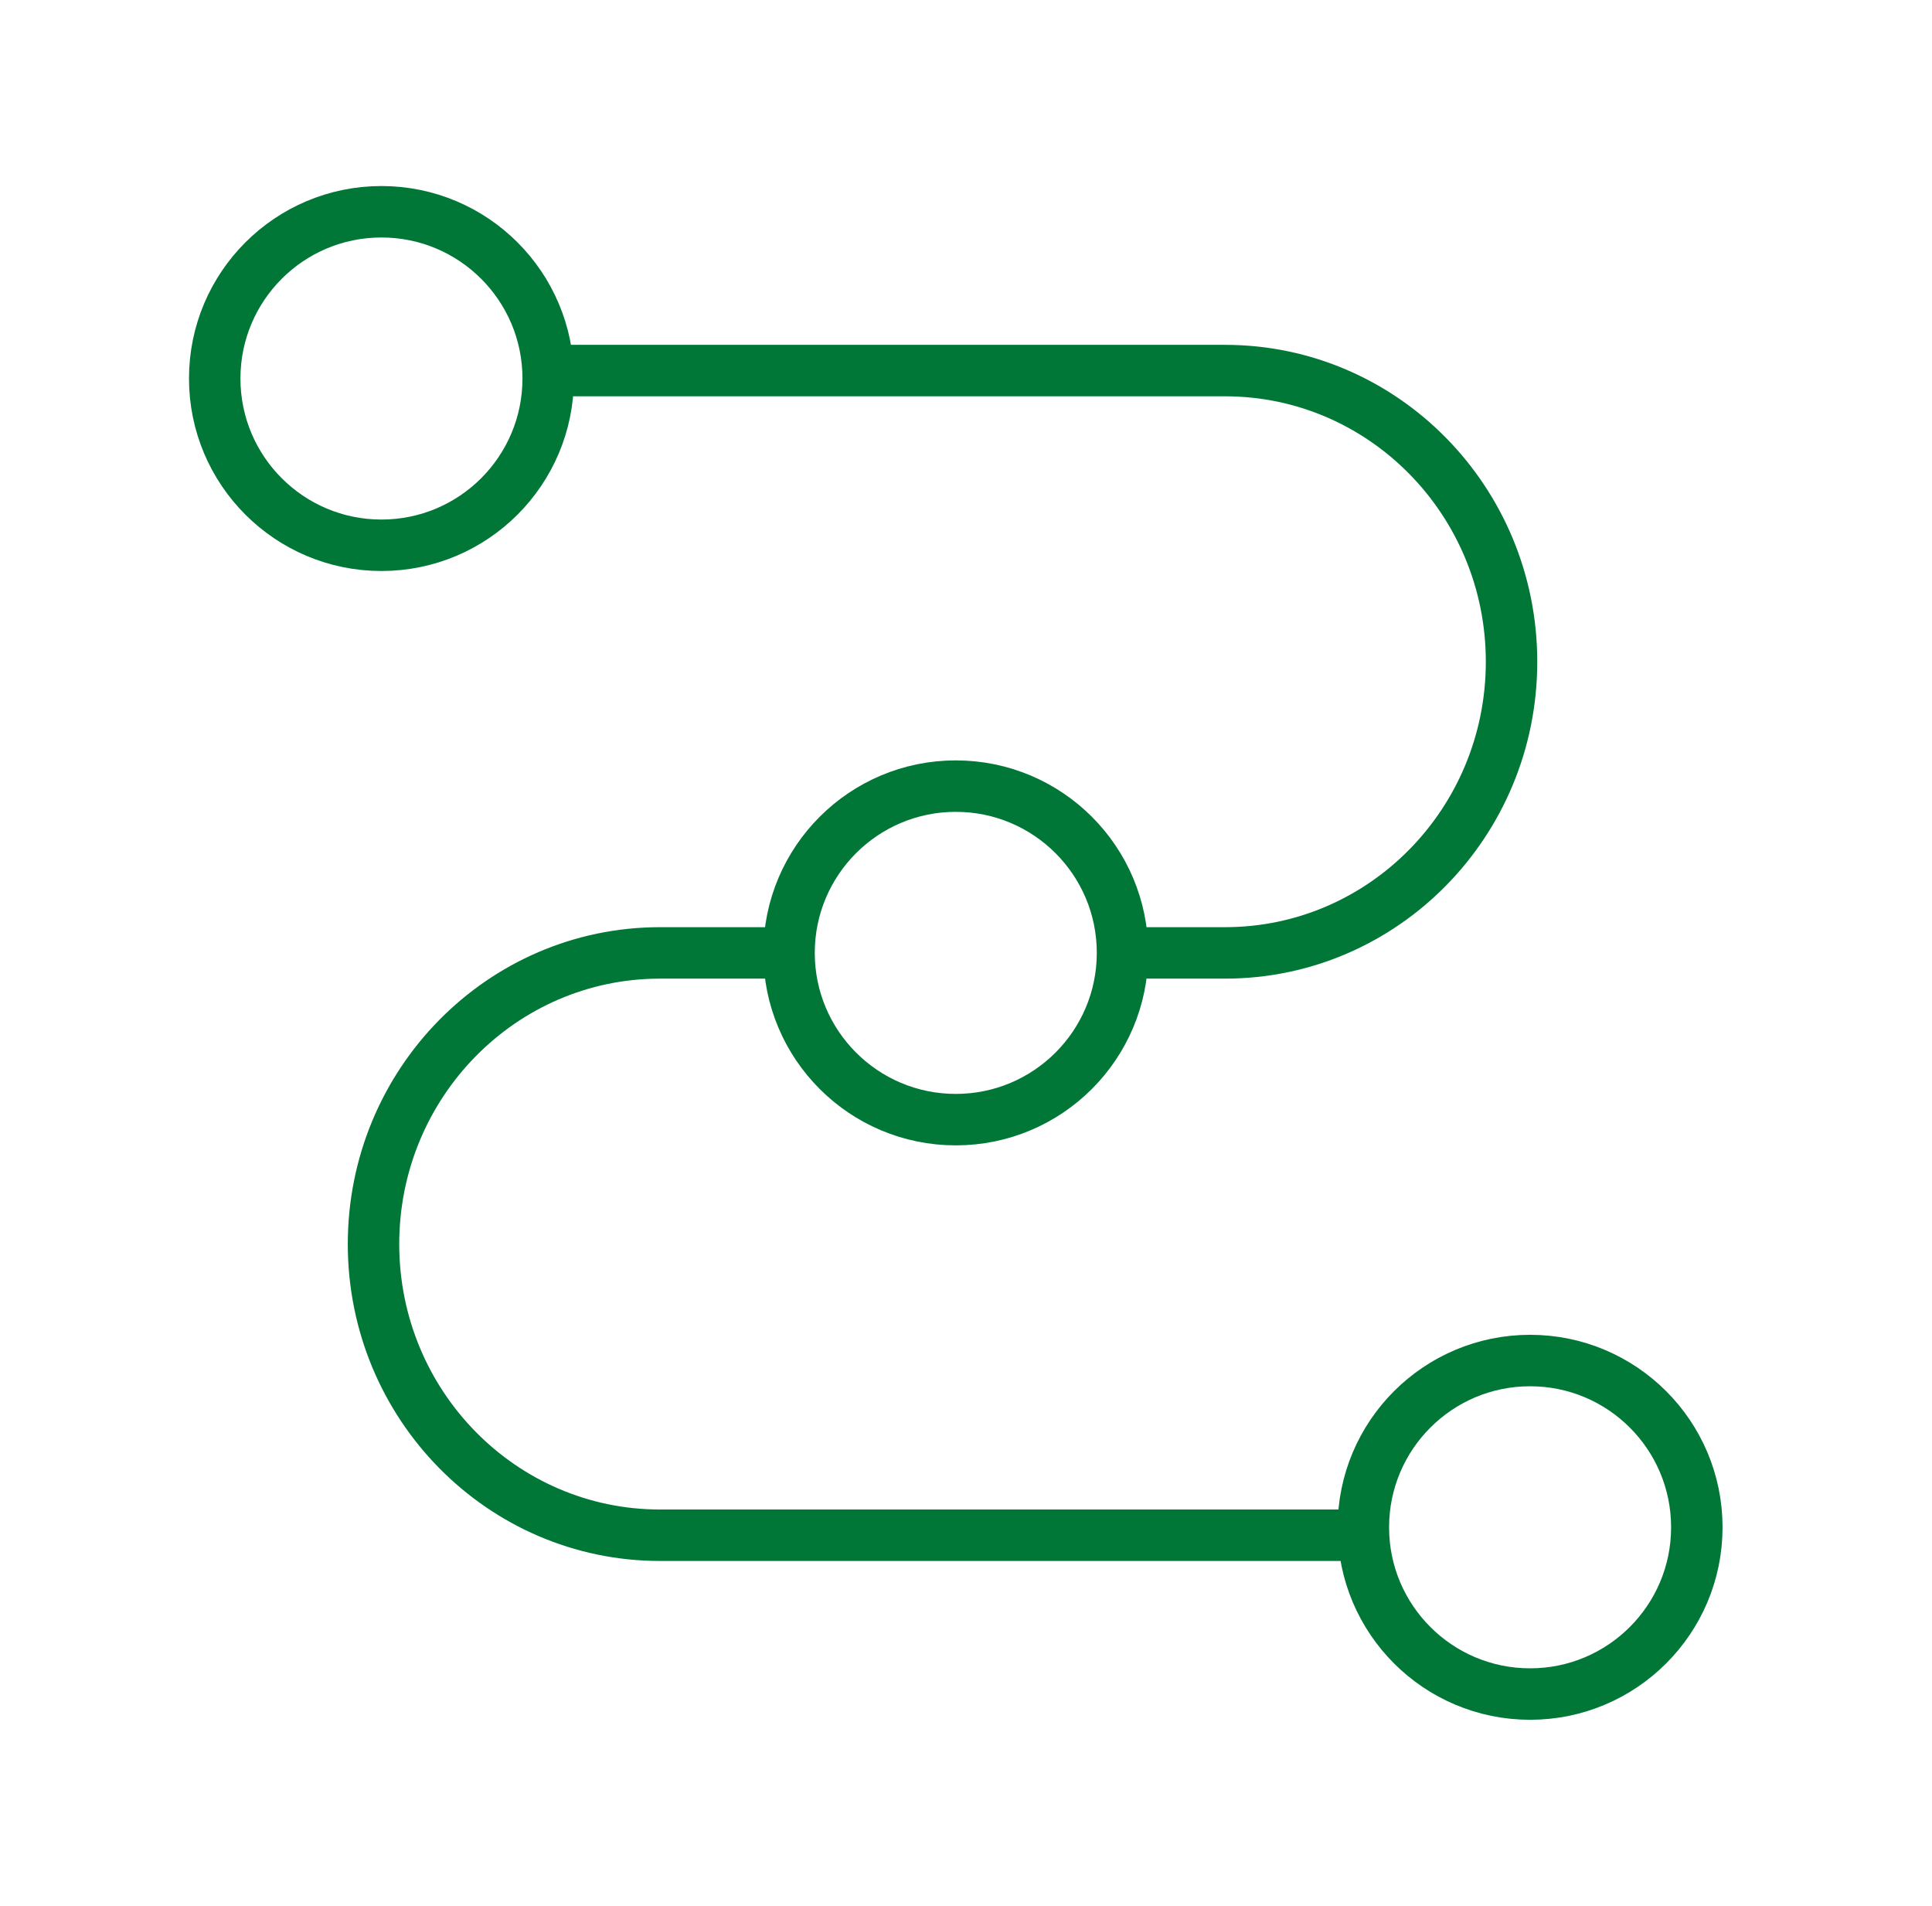 <svg width="73" height="72" viewBox="0 0 73 72" fill="none" xmlns="http://www.w3.org/2000/svg">
<path d="M21.113 14H46.287C52.266 14 57.113 18.925 57.113 25C57.113 31.075 52.266 36 46.287 36H42.113M51.113 58H24.939C18.96 58 14.113 53.075 14.113 47C14.113 40.925 18.96 36 24.939 36H30.113" stroke="#017737" stroke-width="1.944"/>
<circle cx="14.413" cy="14.3" r="6.3" stroke="#017737" stroke-width="1.944"/>
<circle cx="36.114" cy="35.999" r="6.3" stroke="#017737" stroke-width="1.944"/>
<circle cx="57.814" cy="57.7" r="6.3" stroke="#017737" stroke-width="1.944"/>
</svg>
